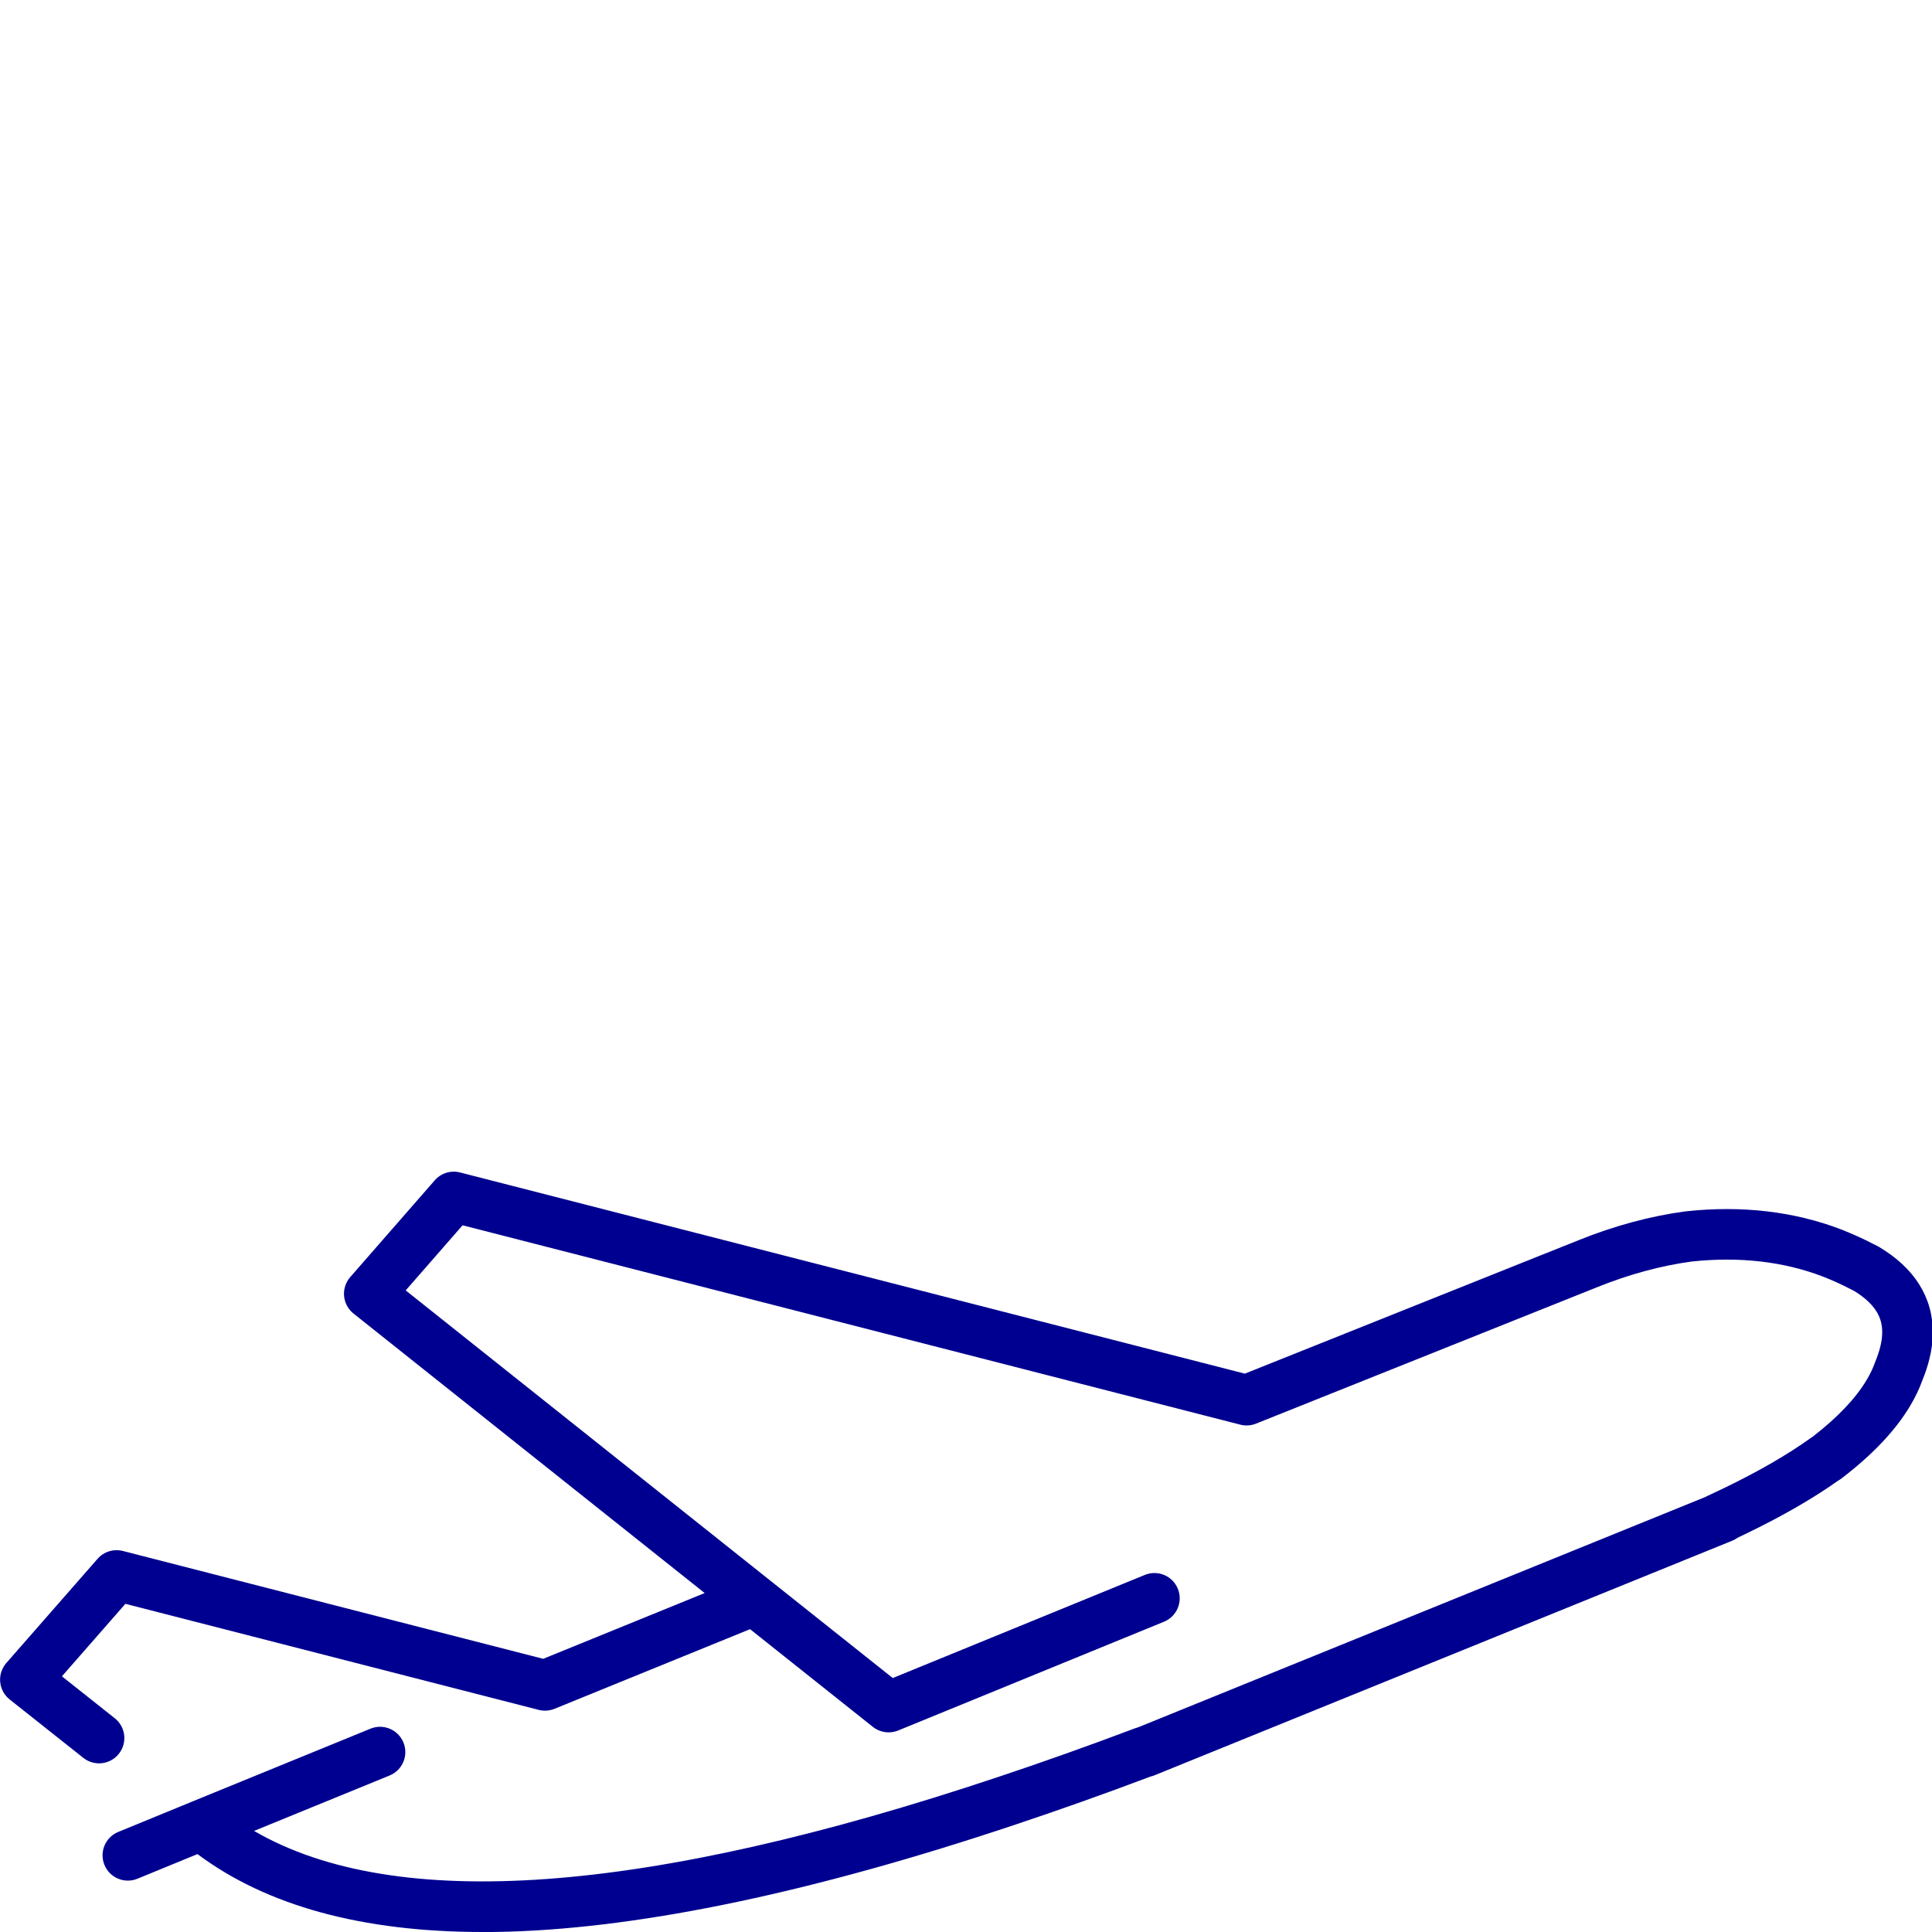 <?xml version="1.0" encoding="UTF-8"?> <svg xmlns="http://www.w3.org/2000/svg" id="Layer_1" data-name="Layer 1" viewBox="0 0 840 840"><defs><style> .cls-1 { fill: #000090; } </style></defs><path class="cls-1" d="M209.89,840c-52.28,0-93.92-11.37-124.03-33.88-8.71,3.58-17.41,7.15-26.11,10.72-5.62,2.3-12.04-.39-14.34-6.01-2.3-5.62.39-12.04,6.01-14.34,10.66-4.36,21.32-8.74,32-13.14.01,0,.03-.01.04-.02,25.86-10.57,51.73-21.14,77.61-31.73,5.62-2.3,12.04.39,14.34,6.01,2.3,5.62-.39,12.04-6.01,14.34-19.65,8.04-39.3,16.07-58.94,24.1,61.48,35.71,170.19,27.83,323.68-23.51,19.28-6.42,39.27-13.53,59.45-21.15.41-.16.83-.29,1.26-.39l246.66-100.16c.3-.17.6-.33.92-.47,2.25-1.03,4.59-2.14,7.17-3.39,15.06-7.27,27.74-14.61,37.76-21.83.27-.19.54-.37.82-.54,10.76-8.33,18.62-16.6,23.37-24.58,1.52-2.53,2.73-5.05,3.62-7.53.05-.15.11-.29.17-.44.92-2.27,1.64-4.4,2.13-6.35.57-2.24.86-4.33.88-6.25.04-3.52-.79-6.56-2.53-9.34-2.03-3.22-5.35-6.24-9.86-8.96-.43-.22-.87-.44-1.32-.66-.08-.04-.17-.08-.25-.12-3.7-1.92-7.67-3.73-11.8-5.35-17.08-6.55-36.33-8.76-57.1-6.54-13.38,1.81-27.17,5.56-40.99,11.12l-148.43,59.36c-2.17.87-4.55,1.02-6.81.44l-338.14-86.68-24.73,28.31,158.22,125.94c.11.08.22.17.33.26l53.22,42.34,109.6-44.84c5.62-2.3,12.04.39,14.34,6.01,2.3,5.62-.39,12.04-6.01,14.34l-115.57,47.29c-3.68,1.51-7.9.91-11.01-1.57l-53.4-42.48-85.01,34.62c-2.18.89-4.6,1.05-6.88.47l-179.7-46.11-27.6,31.52,22.98,18.23c4.76,3.77,5.56,10.69,1.78,15.45-3.77,4.76-10.69,5.55-15.45,1.78l-32.03-25.4c-2.36-1.87-3.85-4.62-4.12-7.62s.7-5.97,2.68-8.24l39.66-45.29c2.73-3.12,6.99-4.44,11.01-3.41l182.74,46.89,70.21-28.59-152.68-121.53c-2.35-1.87-3.83-4.62-4.1-7.61s.69-5.96,2.67-8.23l36.75-42.08c2.73-3.13,6.99-4.45,11.01-3.42l341.21,87.47,145.07-58.01c15.53-6.26,31.15-10.48,46.39-12.53.09-.01.19-.02.29-.03,24.33-2.63,47.06.03,67.57,7.89,4.89,1.93,9.53,4.03,13.87,6.28.63.31,1.25.62,1.84.92.21.11.42.22.62.34,7.69,4.56,13.6,10.06,17.55,16.34,4.02,6.4,6,13.54,5.91,21.26-.03,3.64-.55,7.5-1.54,11.41-.71,2.84-1.72,5.9-3,9.06-1.36,3.75-3.17,7.51-5.36,11.16-6.33,10.64-16.42,21.28-29.98,31.61-.45.34-.91.64-1.4.91-10.85,7.69-24.25,15.41-39.85,22.94-1.27.62-2.51,1.22-3.71,1.78-.71.52-1.5.96-2.36,1.31l-251.22,102.01c-.56.23-1.14.41-1.73.54-20.05,7.56-39.92,14.62-59.09,21-86.76,29.02-160.75,44.65-219.89,46.43-3.82.12-7.6.17-11.32.17Z"></path></svg> 